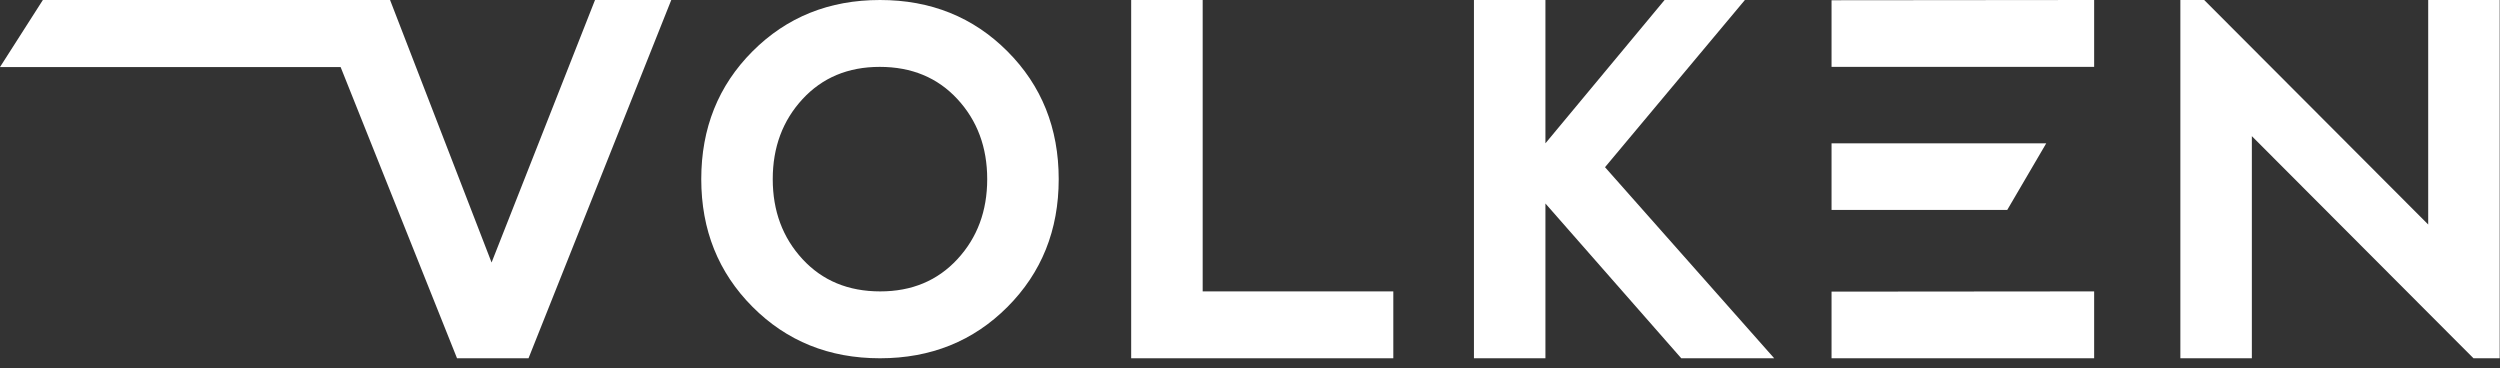 <?xml version="1.0" encoding="UTF-8"?>
<svg width="197px" height="29px" viewBox="0 0 197 29" version="1.1" xmlns="http://www.w3.org/2000/svg" xmlns:xlink="http://www.w3.org/1999/xlink">
    <rect x="0" y="0" width="197" height="29" fill="#333333" stroke="none"/>
    <!-- Generator: Sketch 63.1 (92452) - https://sketch.com -->
    <title>Group 2</title>
    <desc>Created with Sketch.</desc>
    <g id="Symbols" stroke="none" stroke-width="1" fill="none" fill-rule="evenodd">
        <g id="Footer" transform="translate(-1138, -772)" fill="#FFFFFF">
            <g id="Group-36">
                <g>
                    <g id="Group-2" transform="translate(1138, 772)">
                        <path d="M69.361,22.962 C71.852,22.962 73.88,22.115 75.445,20.421 C77.01,18.727 77.792,16.626 77.792,14.116 C77.792,11.607 77.01,9.505 75.445,7.81 C73.88,6.117 71.84,5.27 69.323,5.27 C66.832,5.27 64.804,6.117 63.239,7.81 C61.675,9.505 60.892,11.607 60.892,14.116 C60.892,16.626 61.675,18.727 63.239,20.421 C64.804,22.115 66.844,22.962 69.361,22.962 M59.296,24.176 C56.604,21.472 55.259,18.119 55.259,14.116 C55.259,10.1 56.604,6.744 59.296,4.047 C61.988,1.349 65.336,-5.15143483e-14 69.342,-5.15143483e-14 C73.348,-5.15143483e-14 76.697,1.349 79.388,4.047 C82.08,6.744 83.426,10.1 83.426,14.116 C83.426,18.131 82.08,21.487 79.388,24.186 C76.697,26.883 73.348,28.232 69.342,28.232 C65.336,28.232 61.988,26.88 59.296,24.176" id="Fill-1"></path>
                        <polygon id="Fill-3" points="94.771 2.90801181e-05 94.771 22.962 109.793 22.962 109.793 28.232 89.137 28.232 89.137 2.90801181e-05"></polygon>
                        <polygon id="Fill-5" points="116.147 2.90801181e-05 121.78 2.90801181e-05 121.78 11.293 131.169 2.90801181e-05 137.498 2.90801181e-05 126.475 13.175 139.807 28.232 132.484 28.232 121.78 16.035 121.78 28.232 116.147 28.232"></polygon>
                        <path d="M144.326,0.019 L165.019,0 L165.019,5.27 L144.326,5.27 L144.326,0.019 Z M144.326,11.293 L161.244,11.293 L158.17,16.544 L144.326,16.544 L144.326,11.293 Z" id="Fill-7"></path>
                        <polygon id="Fill-9" points="144.326 22.98 165.019 22.962 165.019 28.231 144.326 28.231"></polygon>
                        <polygon id="Fill-11" points="171.813 28.232 171.813 2.90801181e-05 173.69 2.90801181e-05 191.342 17.692 191.342 2.90801181e-05 196.975 2.90801181e-05 196.975 28.232 194.91 28.232 177.446 10.728 177.446 28.232"></polygon>
                        <polygon id="Fill-13" points="46.887 2.90801181e-05 38.736 20.685 30.737 2.90801181e-05 24.728 2.90801181e-05 3.378 2.90801181e-05 -2.48689958e-14 5.284 26.841 5.284 36.014 28.232 41.647 28.232 52.896 2.90801181e-05"></polygon>
                    </g>
                </g>
            </g>
        </g>
    </g>
</svg>